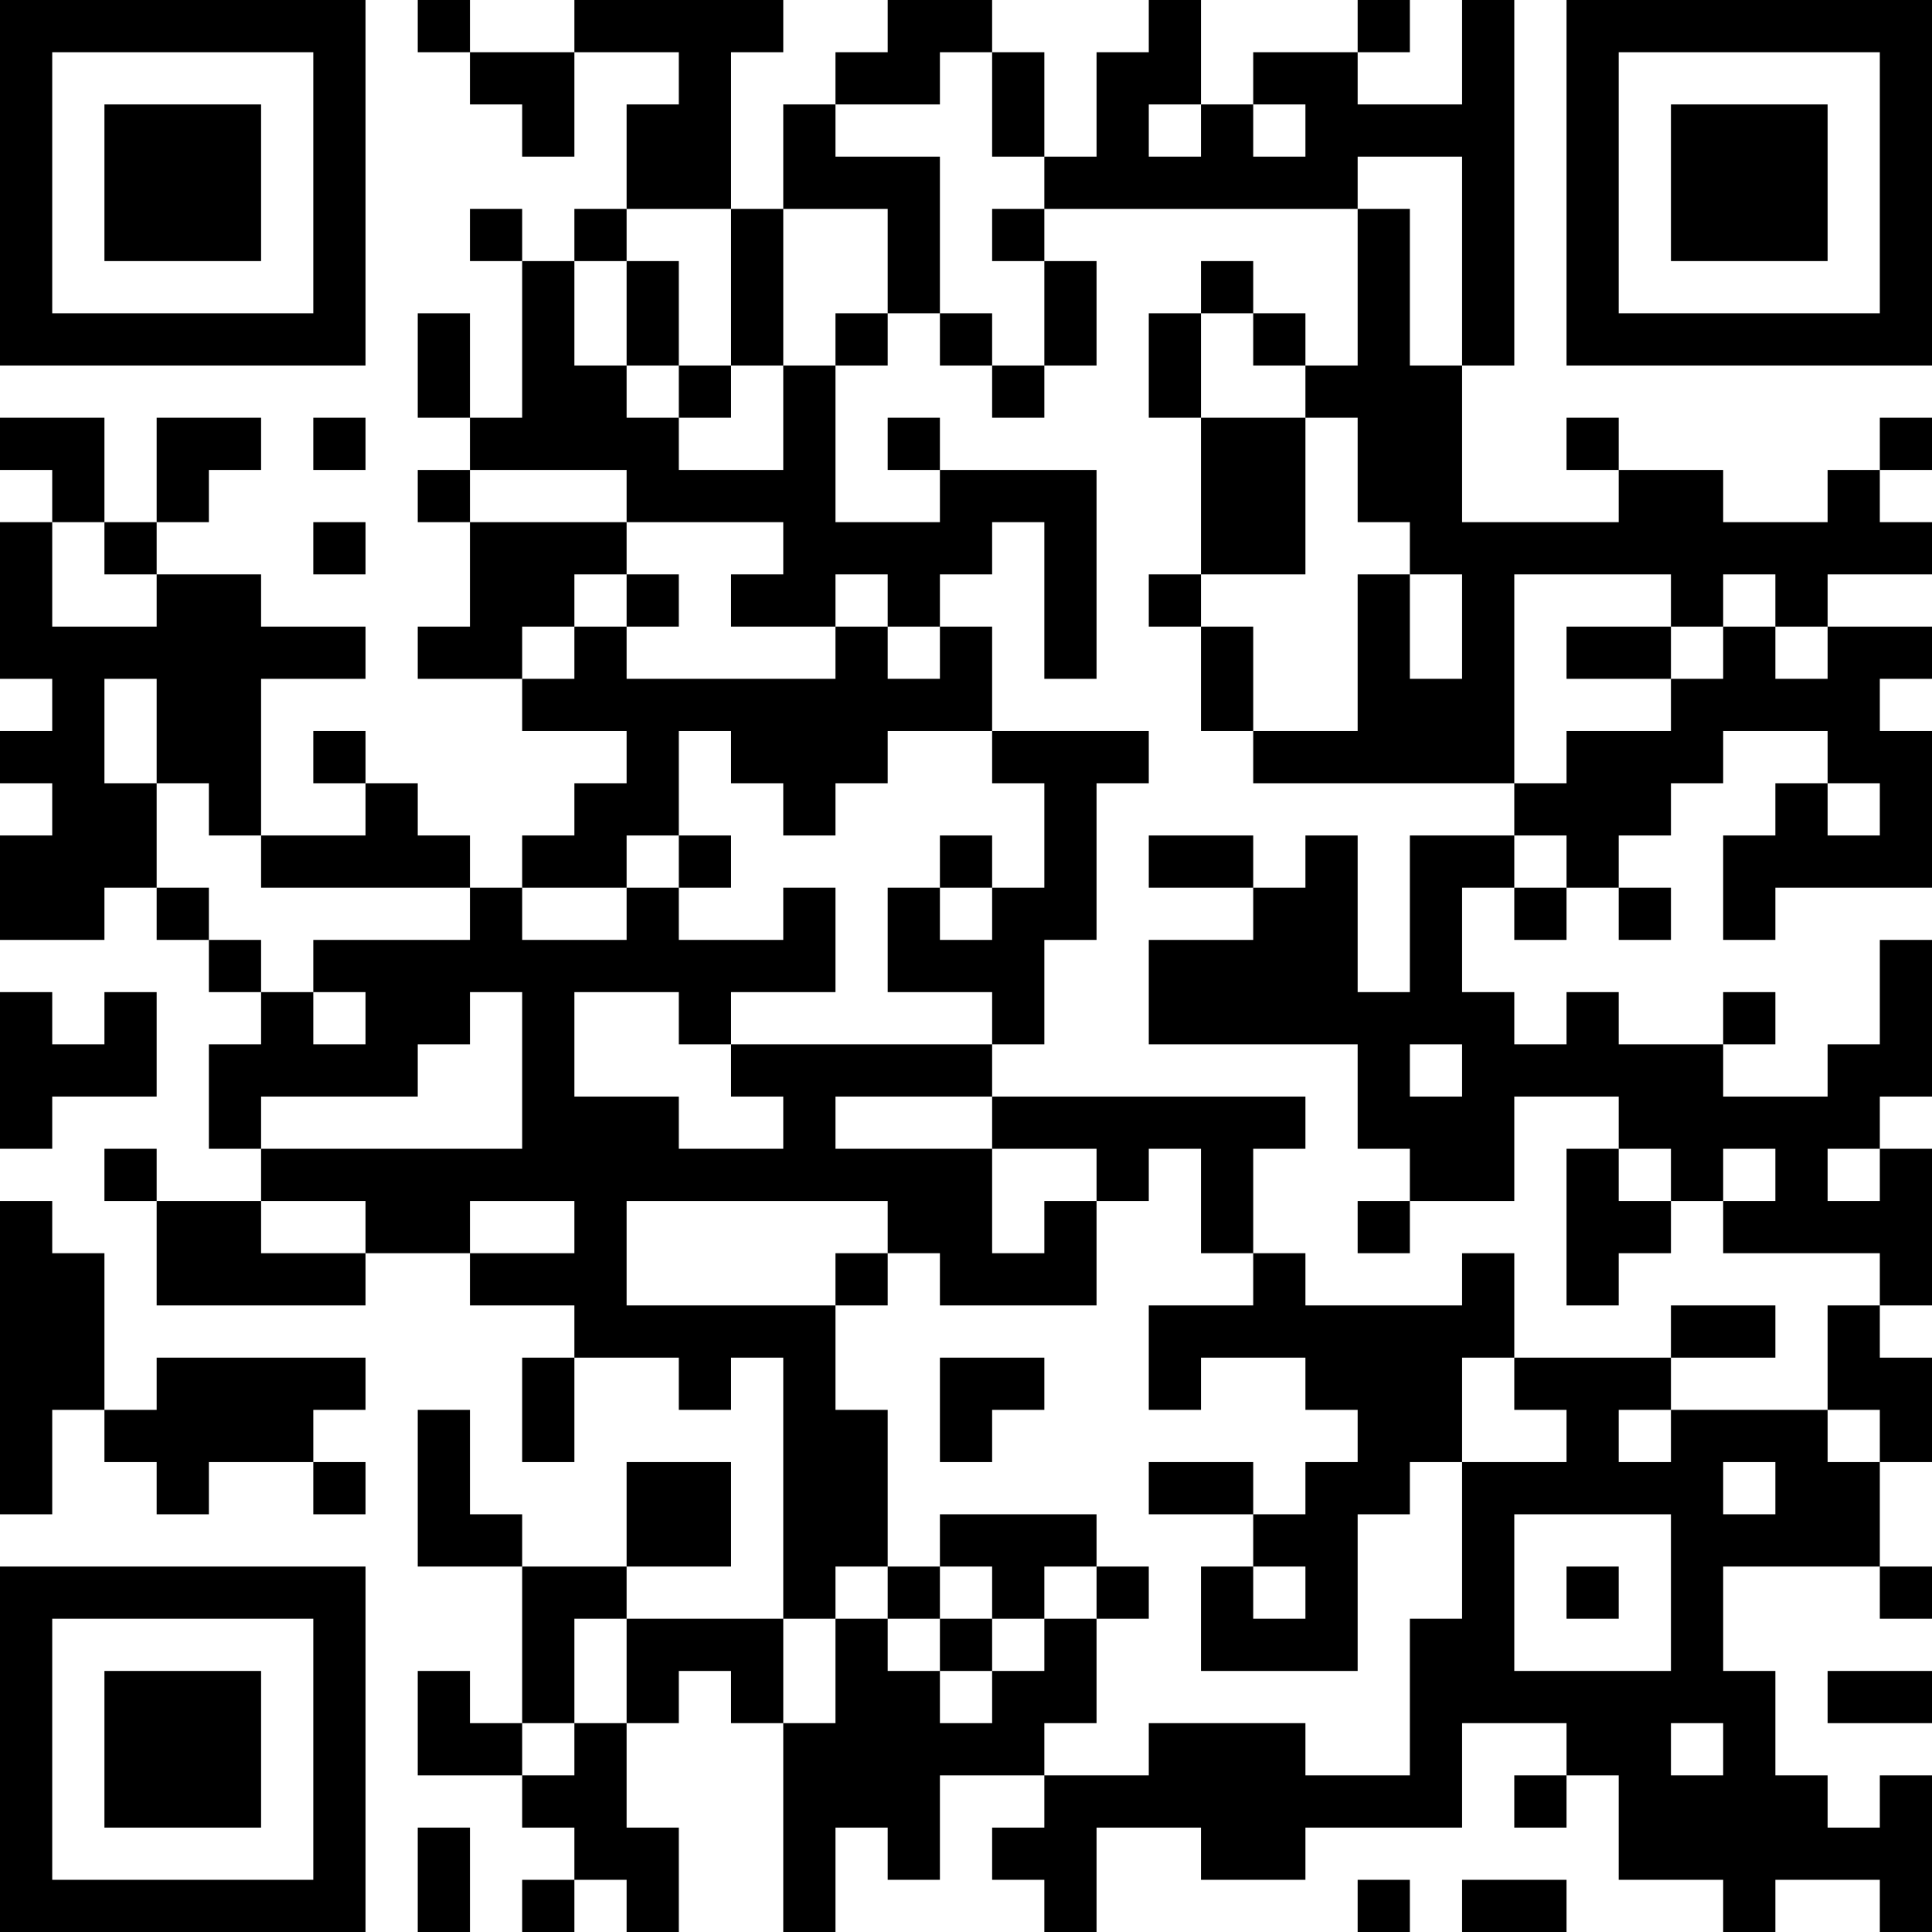 <?xml version="1.0" encoding="UTF-8"?>
<svg xmlns="http://www.w3.org/2000/svg" version="1.1" width="400" height="400" viewBox="0 0 400 400"><rect x="0" y="0" width="400" height="400" fill="#ffffff"/><g transform="scale(10.811)"><g transform="translate(0,0)"><path fill-rule="evenodd" d="M8 0L8 1L9 1L9 2L10 2L10 3L11 3L11 1L13 1L13 2L12 2L12 4L11 4L11 5L10 5L10 4L9 4L9 5L10 5L10 8L9 8L9 6L8 6L8 8L9 8L9 9L8 9L8 10L9 10L9 12L8 12L8 13L10 13L10 14L12 14L12 15L11 15L11 16L10 16L10 17L9 17L9 16L8 16L8 15L7 15L7 14L6 14L6 15L7 15L7 16L5 16L5 13L7 13L7 12L5 12L5 11L3 11L3 10L4 10L4 9L5 9L5 8L3 8L3 10L2 10L2 8L0 8L0 9L1 9L1 10L0 10L0 13L1 13L1 14L0 14L0 15L1 15L1 16L0 16L0 18L2 18L2 17L3 17L3 18L4 18L4 19L5 19L5 20L4 20L4 22L5 22L5 23L3 23L3 22L2 22L2 23L3 23L3 25L7 25L7 24L9 24L9 25L11 25L11 26L10 26L10 28L11 28L11 26L13 26L13 27L14 27L14 26L15 26L15 31L12 31L12 30L14 30L14 28L12 28L12 30L10 30L10 29L9 29L9 27L8 27L8 30L10 30L10 33L9 33L9 32L8 32L8 34L10 34L10 35L11 35L11 36L10 36L10 37L11 37L11 36L12 36L12 37L13 37L13 35L12 35L12 33L13 33L13 32L14 32L14 33L15 33L15 37L16 37L16 35L17 35L17 36L18 36L18 34L20 34L20 35L19 35L19 36L20 36L20 37L21 37L21 35L23 35L23 36L25 36L25 35L28 35L28 33L30 33L30 34L29 34L29 35L30 35L30 34L31 34L31 36L33 36L33 37L34 37L34 36L36 36L36 37L37 37L37 34L36 34L36 35L35 35L35 34L34 34L34 32L33 32L33 30L36 30L36 31L37 31L37 30L36 30L36 28L37 28L37 26L36 26L36 25L37 25L37 22L36 22L36 21L37 21L37 18L36 18L36 20L35 20L35 21L33 21L33 20L34 20L34 19L33 19L33 20L31 20L31 19L30 19L30 20L29 20L29 19L28 19L28 17L29 17L29 18L30 18L30 17L31 17L31 18L32 18L32 17L31 17L31 16L32 16L32 15L33 15L33 14L35 14L35 15L34 15L34 16L33 16L33 18L34 18L34 17L37 17L37 14L36 14L36 13L37 13L37 12L35 12L35 11L37 11L37 10L36 10L36 9L37 9L37 8L36 8L36 9L35 9L35 10L33 10L33 9L31 9L31 8L30 8L30 9L31 9L31 10L28 10L28 7L29 7L29 0L28 0L28 2L26 2L26 1L27 1L27 0L26 0L26 1L24 1L24 2L23 2L23 0L22 0L22 1L21 1L21 3L20 3L20 1L19 1L19 0L17 0L17 1L16 1L16 2L15 2L15 4L14 4L14 1L15 1L15 0L11 0L11 1L9 1L9 0ZM18 1L18 2L16 2L16 3L18 3L18 6L17 6L17 4L15 4L15 7L14 7L14 4L12 4L12 5L11 5L11 7L12 7L12 8L13 8L13 9L15 9L15 7L16 7L16 10L18 10L18 9L21 9L21 13L20 13L20 10L19 10L19 11L18 11L18 12L17 12L17 11L16 11L16 12L14 12L14 11L15 11L15 10L12 10L12 9L9 9L9 10L12 10L12 11L11 11L11 12L10 12L10 13L11 13L11 12L12 12L12 13L16 13L16 12L17 12L17 13L18 13L18 12L19 12L19 14L17 14L17 15L16 15L16 16L15 16L15 15L14 15L14 14L13 14L13 16L12 16L12 17L10 17L10 18L12 18L12 17L13 17L13 18L15 18L15 17L16 17L16 19L14 19L14 20L13 20L13 19L11 19L11 21L13 21L13 22L15 22L15 21L14 21L14 20L19 20L19 21L16 21L16 22L19 22L19 24L20 24L20 23L21 23L21 25L18 25L18 24L17 24L17 23L12 23L12 25L16 25L16 27L17 27L17 30L16 30L16 31L15 31L15 33L16 33L16 31L17 31L17 32L18 32L18 33L19 33L19 32L20 32L20 31L21 31L21 33L20 33L20 34L22 34L22 33L25 33L25 34L27 34L27 31L28 31L28 28L30 28L30 27L29 27L29 26L32 26L32 27L31 27L31 28L32 28L32 27L35 27L35 28L36 28L36 27L35 27L35 25L36 25L36 24L33 24L33 23L34 23L34 22L33 22L33 23L32 23L32 22L31 22L31 21L29 21L29 23L27 23L27 22L26 22L26 20L22 20L22 18L24 18L24 17L25 17L25 16L26 16L26 19L27 19L27 16L29 16L29 17L30 17L30 16L29 16L29 15L30 15L30 14L32 14L32 13L33 13L33 12L34 12L34 13L35 13L35 12L34 12L34 11L33 11L33 12L32 12L32 11L29 11L29 15L24 15L24 14L26 14L26 11L27 11L27 13L28 13L28 11L27 11L27 10L26 10L26 8L25 8L25 7L26 7L26 4L27 4L27 7L28 7L28 3L26 3L26 4L20 4L20 3L19 3L19 1ZM22 2L22 3L23 3L23 2ZM24 2L24 3L25 3L25 2ZM19 4L19 5L20 5L20 7L19 7L19 6L18 6L18 7L19 7L19 8L20 8L20 7L21 7L21 5L20 5L20 4ZM12 5L12 7L13 7L13 8L14 8L14 7L13 7L13 5ZM23 5L23 6L22 6L22 8L23 8L23 11L22 11L22 12L23 12L23 14L24 14L24 12L23 12L23 11L25 11L25 8L23 8L23 6L24 6L24 7L25 7L25 6L24 6L24 5ZM16 6L16 7L17 7L17 6ZM6 8L6 9L7 9L7 8ZM17 8L17 9L18 9L18 8ZM1 10L1 12L3 12L3 11L2 11L2 10ZM6 10L6 11L7 11L7 10ZM12 11L12 12L13 12L13 11ZM30 12L30 13L32 13L32 12ZM2 13L2 15L3 15L3 17L4 17L4 18L5 18L5 19L6 19L6 20L7 20L7 19L6 19L6 18L9 18L9 17L5 17L5 16L4 16L4 15L3 15L3 13ZM19 14L19 15L20 15L20 17L19 17L19 16L18 16L18 17L17 17L17 19L19 19L19 20L20 20L20 18L21 18L21 15L22 15L22 14ZM35 15L35 16L36 16L36 15ZM13 16L13 17L14 17L14 16ZM22 16L22 17L24 17L24 16ZM18 17L18 18L19 18L19 17ZM0 19L0 22L1 22L1 21L3 21L3 19L2 19L2 20L1 20L1 19ZM9 19L9 20L8 20L8 21L5 21L5 22L10 22L10 19ZM27 20L27 21L28 21L28 20ZM19 21L19 22L21 22L21 23L22 23L22 22L23 22L23 24L24 24L24 25L22 25L22 27L23 27L23 26L25 26L25 27L26 27L26 28L25 28L25 29L24 29L24 28L22 28L22 29L24 29L24 30L23 30L23 32L26 32L26 29L27 29L27 28L28 28L28 26L29 26L29 24L28 24L28 25L25 25L25 24L24 24L24 22L25 22L25 21ZM30 22L30 25L31 25L31 24L32 24L32 23L31 23L31 22ZM35 22L35 23L36 23L36 22ZM0 23L0 29L1 29L1 27L2 27L2 28L3 28L3 29L4 29L4 28L6 28L6 29L7 29L7 28L6 28L6 27L7 27L7 26L3 26L3 27L2 27L2 24L1 24L1 23ZM5 23L5 24L7 24L7 23ZM9 23L9 24L11 24L11 23ZM26 23L26 24L27 24L27 23ZM16 24L16 25L17 25L17 24ZM32 25L32 26L34 26L34 25ZM18 26L18 28L19 28L19 27L20 27L20 26ZM33 28L33 29L34 29L34 28ZM18 29L18 30L17 30L17 31L18 31L18 32L19 32L19 31L20 31L20 30L21 30L21 31L22 31L22 30L21 30L21 29ZM29 29L29 32L32 32L32 29ZM18 30L18 31L19 31L19 30ZM24 30L24 31L25 31L25 30ZM30 30L30 31L31 31L31 30ZM11 31L11 33L10 33L10 34L11 34L11 33L12 33L12 31ZM35 32L35 33L37 33L37 32ZM32 33L32 34L33 34L33 33ZM8 35L8 37L9 37L9 35ZM26 36L26 37L27 37L27 36ZM28 36L28 37L30 37L30 36ZM0 0L0 7L7 7L7 0ZM1 1L1 6L6 6L6 1ZM2 2L2 5L5 5L5 2ZM30 0L30 7L37 7L37 0ZM31 1L31 6L36 6L36 1ZM32 2L32 5L35 5L35 2ZM0 30L0 37L7 37L7 30ZM1 31L1 36L6 36L6 31ZM2 32L2 35L5 35L5 32Z" fill="#000000"/></g></g></svg>
